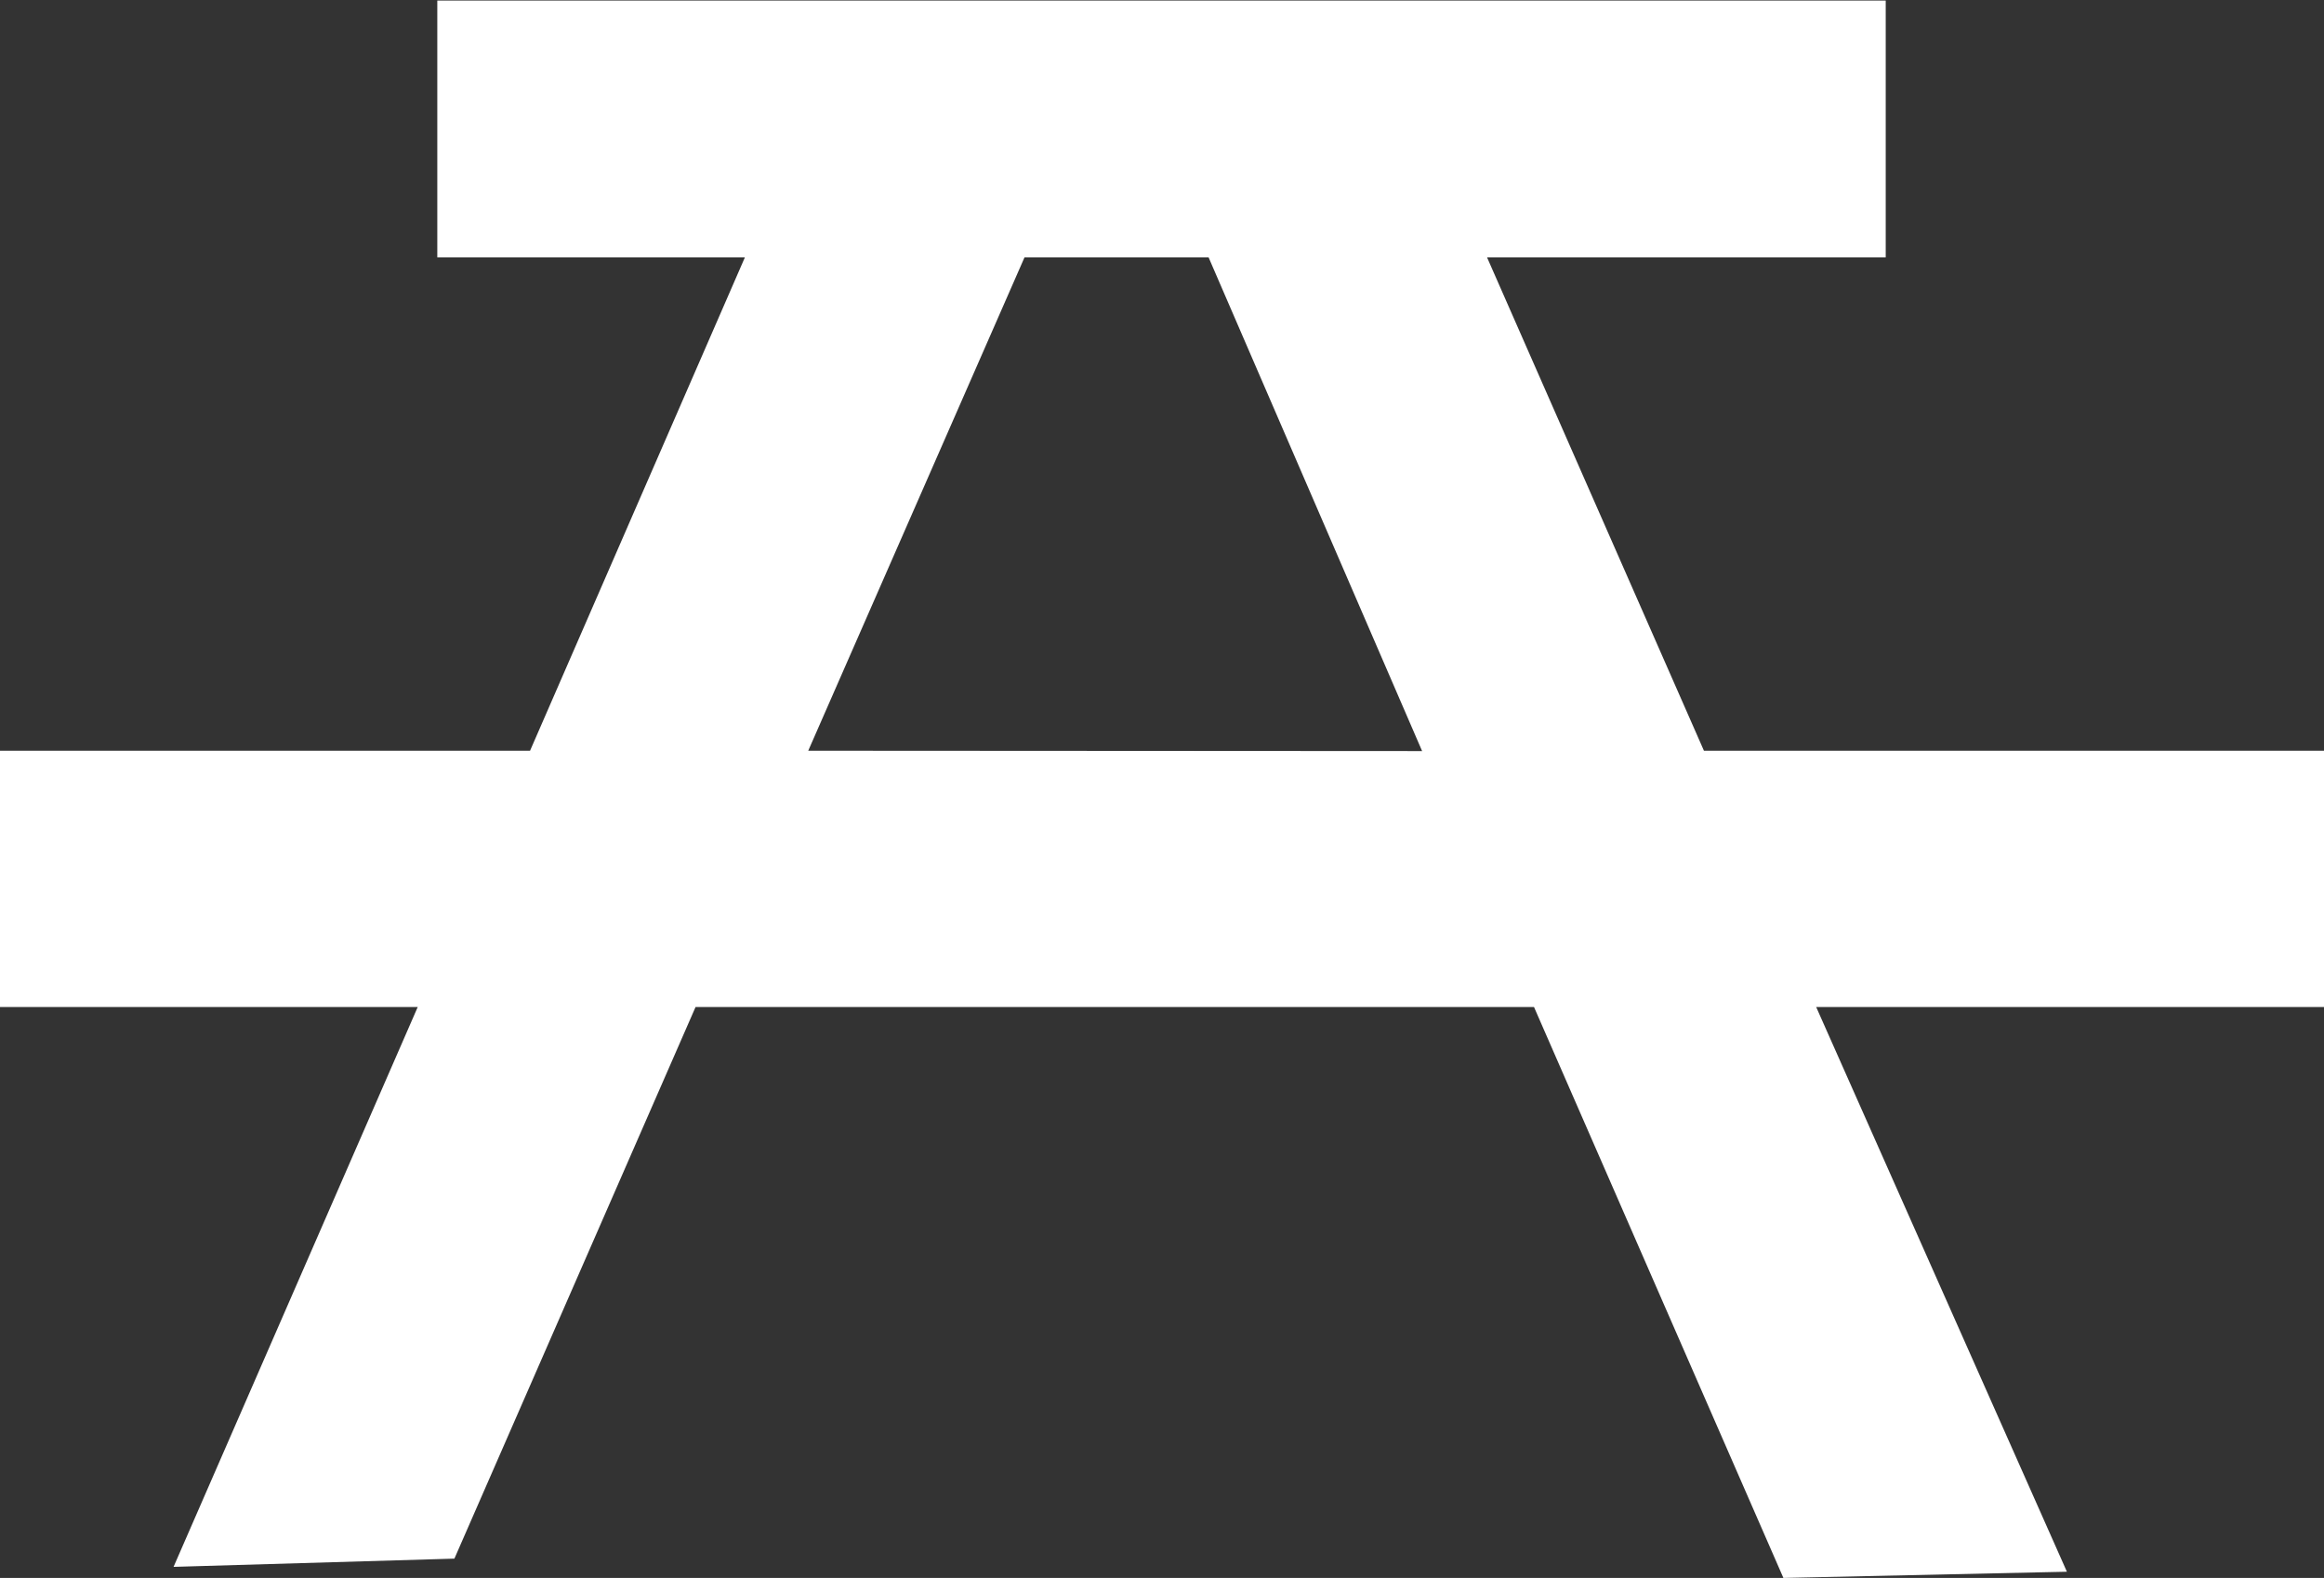 <svg id="Picnics" xmlns="http://www.w3.org/2000/svg" viewBox="0 0 262.32 178.16"><rect x="0" y="0" width="262.32" height="178.16" fill="#333333" stroke="none"/><defs><style>.cls-1{fill:#fff;}</style></defs><title>picnics</title><path class="cls-1" d="M172.08,207.7,196.49,152h20.78l24.1,55.74Zm171.1,0h-70L248.7,152h45v-29H130.21v29h34.72L140.68,207.7H80.85v28.94H128l-27.56,63.21,31.7-.93,27.22-62.28H254l28.15,64.46,32-.7-28.3-63.76h57.32Z" transform="translate(-80.85 -122.94)"/></svg>